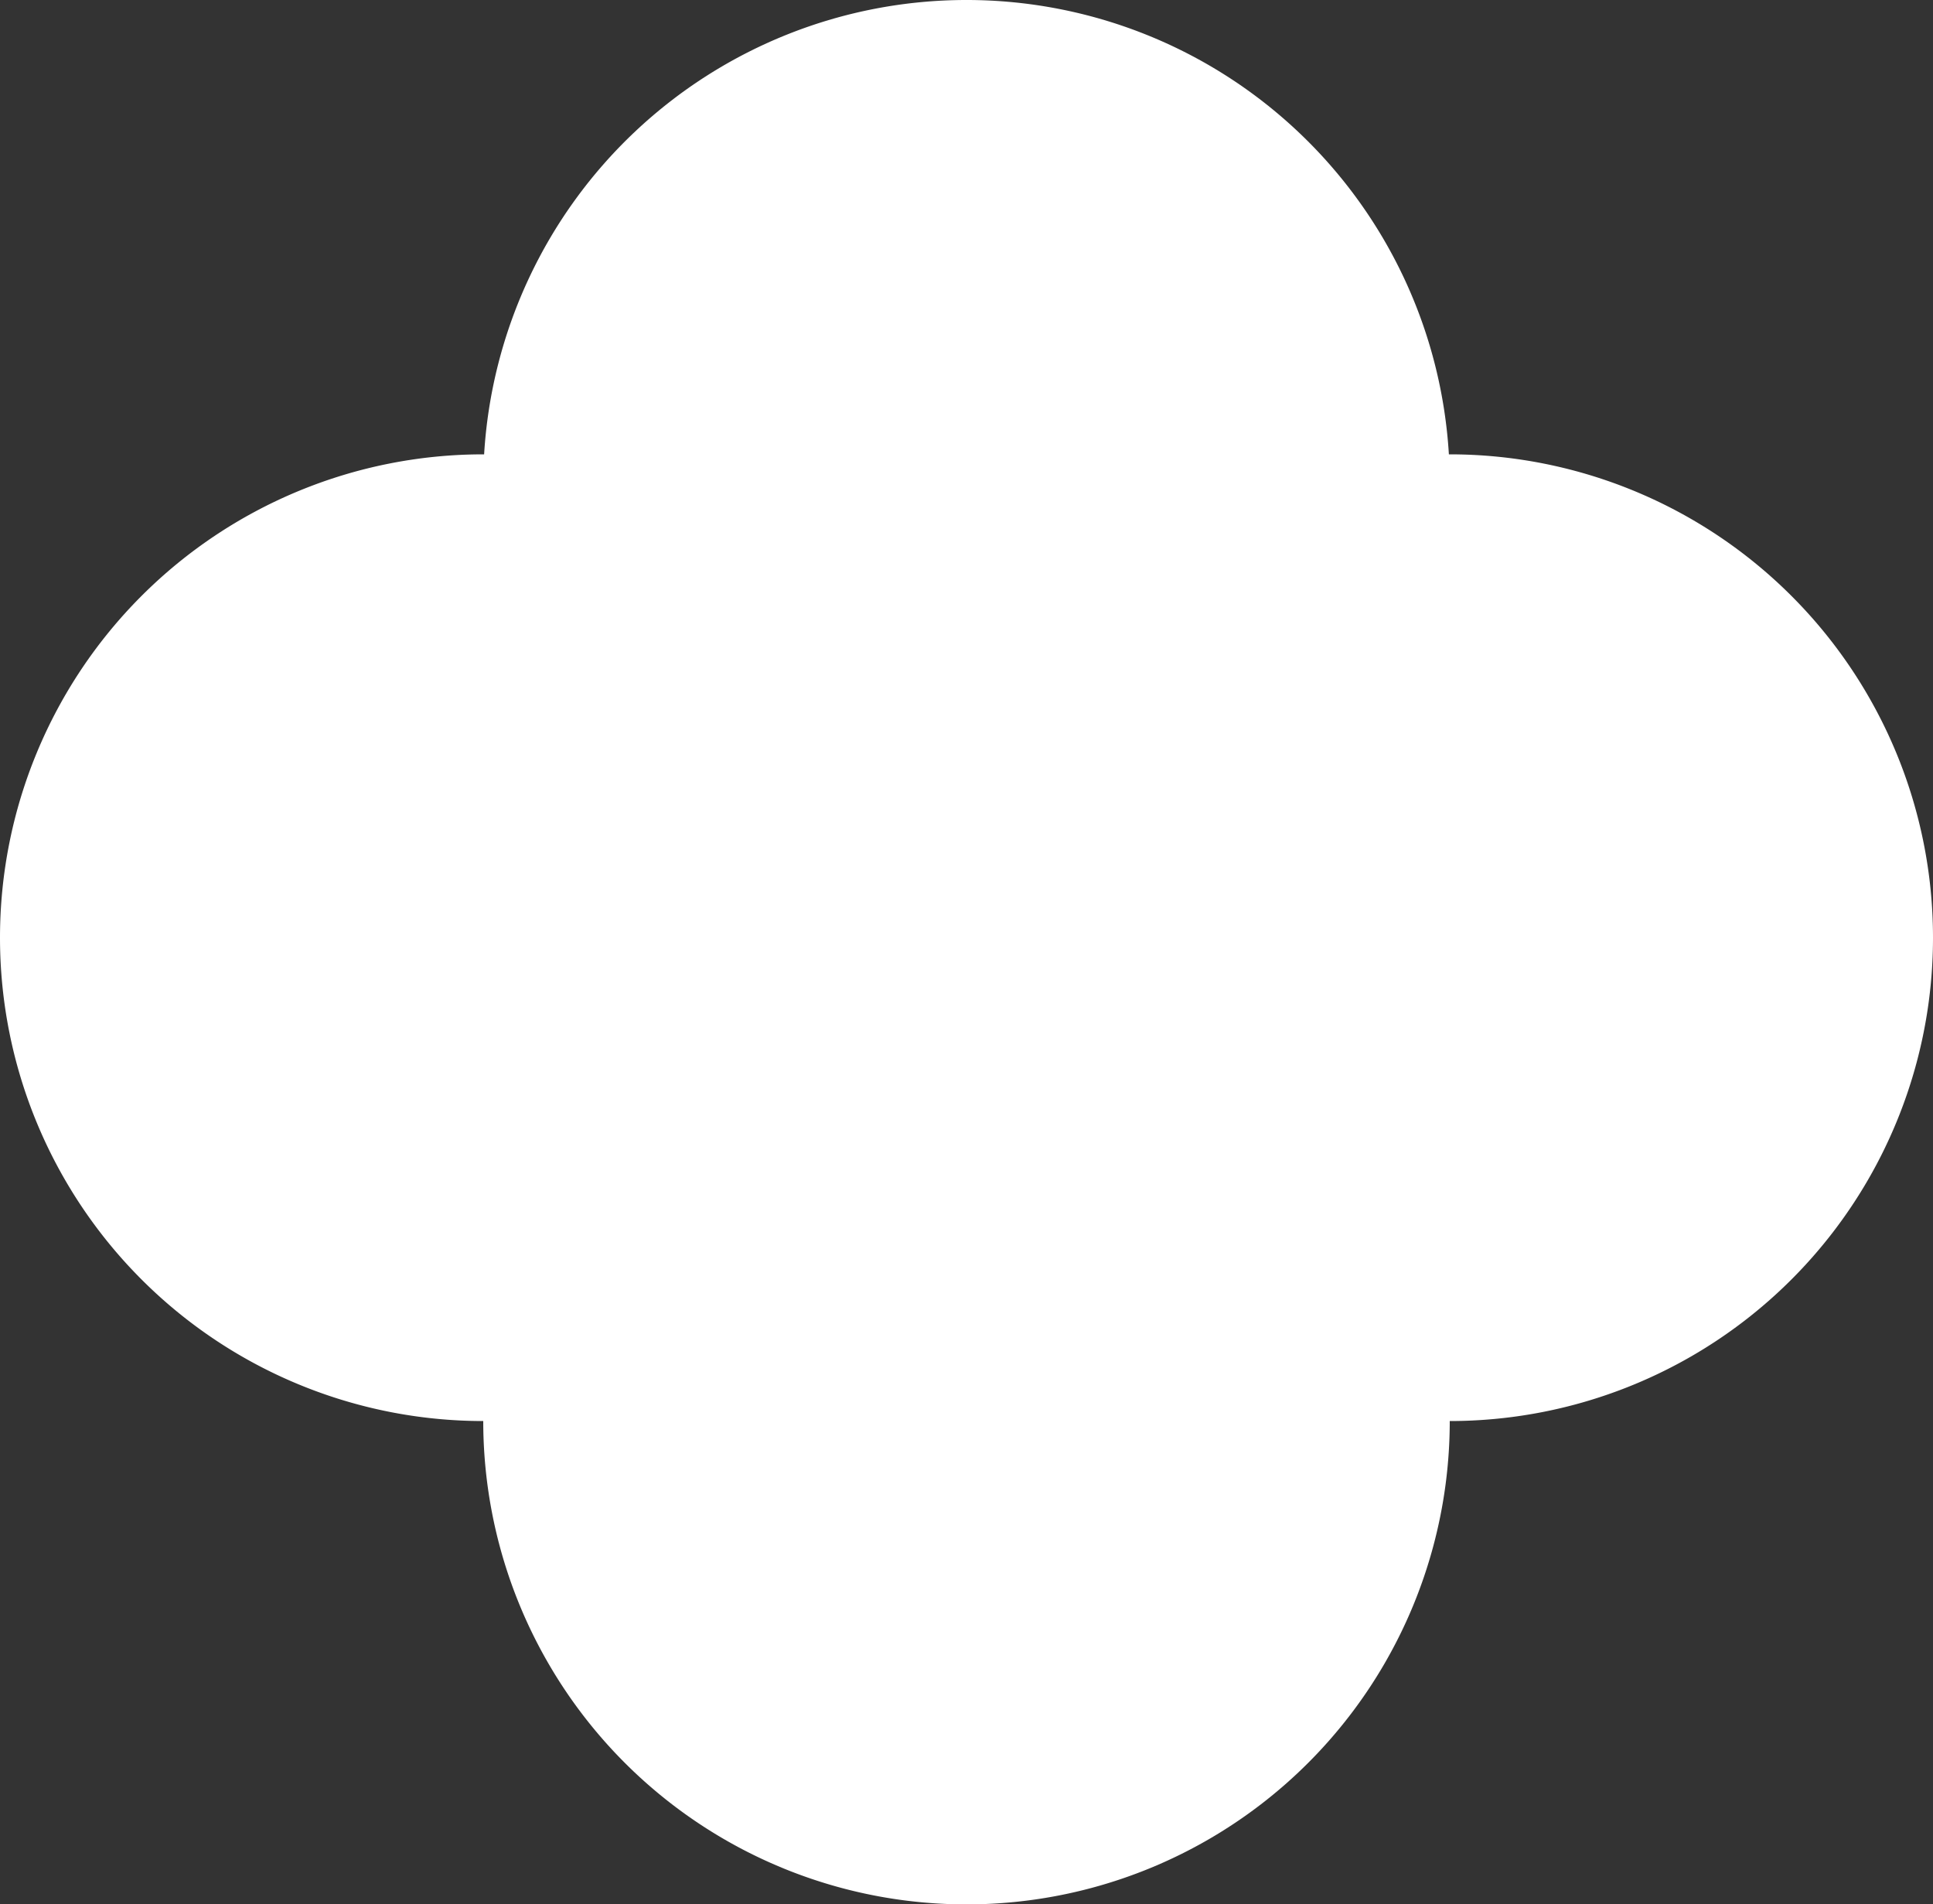 <svg xmlns="http://www.w3.org/2000/svg" width="200" height="197" fill="none"><rect width="100%" height="100%" fill="#333333" stroke="none"/><path fill="#fff" fill-rule="evenodd" d="M150 147a49.997 49.997 0 0 0 50-50 50 50 0 0 0-50-50h-.09A49.998 49.998 0 0 0 100 0a50 50 0 0 0-49.91 47H50a50 50 0 1 0 0 100 49.997 49.997 0 0 0 50 50 49.997 49.997 0 0 0 50-50Z" clip-rule="evenodd"/></svg>